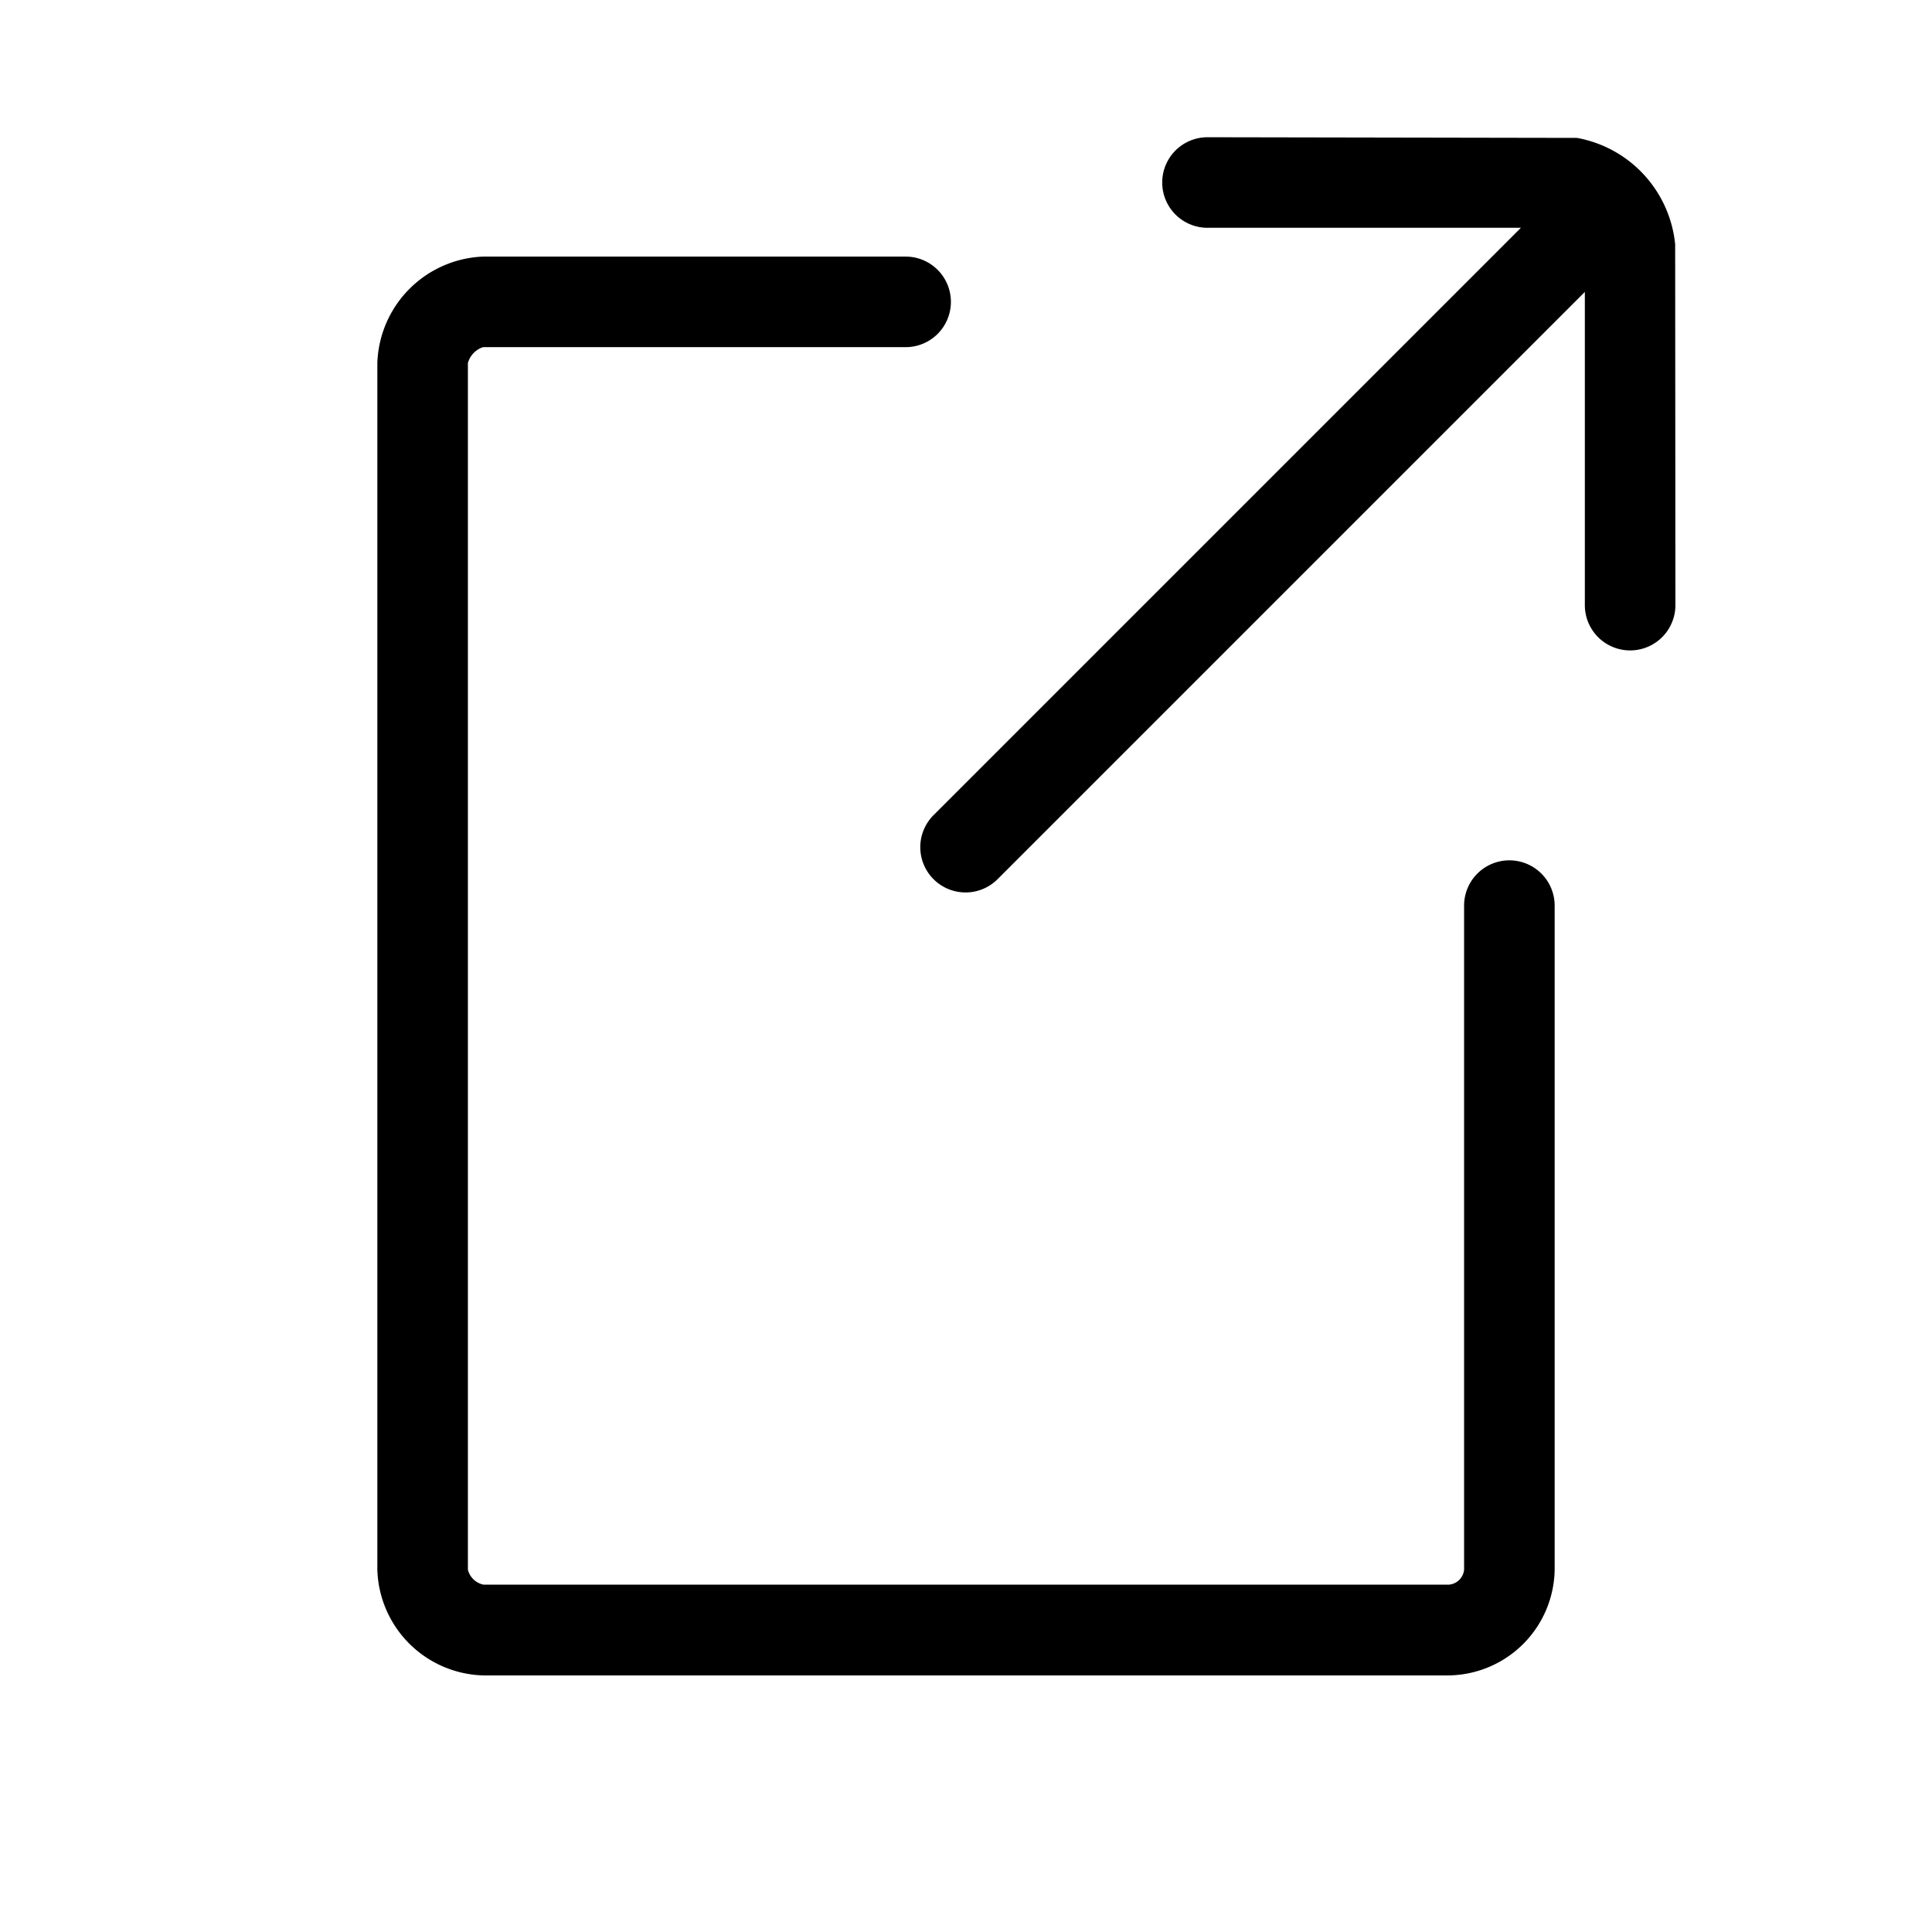 <svg xmlns="http://www.w3.org/2000/svg" width="32" height="32" viewBox="0 0 32 32">
  <g id="그룹_7386" data-name="그룹 7386" transform="translate(-150 -493)">
    <rect id="사각형_4367" data-name="사각형 4367" width="32" height="32" transform="translate(150 493)" fill="none"/>
    <g id="그룹_7385" data-name="그룹 7385" transform="translate(-6553 919)">
      <path id="패스_7636" data-name="패스 7636" d="M121,14.25a.75.75,0,0,0-.75.75V26a.275.275,0,0,1-.254.247H104.009A.336.336,0,0,1,103.75,26V6.012A.386.386,0,0,1,104,5.75h7a.75.75,0,0,0,0-1.5h-7a1.825,1.825,0,0,0-1.75,1.762V26A1.805,1.805,0,0,0,104,27.75h16A1.779,1.779,0,0,0,121.75,26V15a.75.75,0,0,0-.75-.75" transform="translate(6607 -426)"/>
      <path id="패스_7637" data-name="패스 7637" d="M123.746,4.048a1.991,1.991,0,0,0-1.626-1.764L116,2.273a.75.75,0,0,0,0,1.5h5.191l-9.719,9.719a.75.75,0,1,0,1.06,1.061l9.718-9.718v5.188a.75.75,0,0,0,1.5,0Z" transform="translate(6607 -426)"/>
    </g>
  </g>
</svg>
